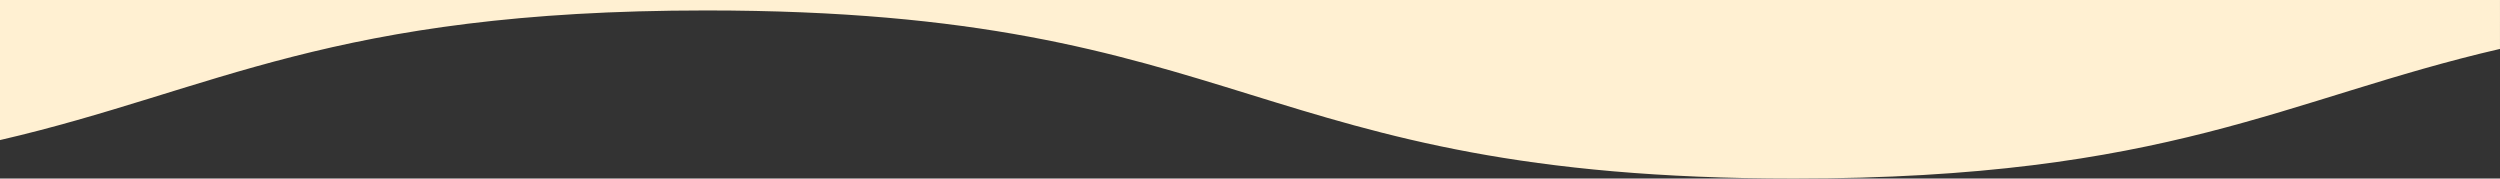 <?xml version="1.0" encoding="UTF-8"?><svg id="_レイヤー_2" xmlns="http://www.w3.org/2000/svg" viewBox="0 0 1450 103.55"><rect x="0" y="0" width="1450" height="103.55" fill="#333333" stroke="none"/><defs><style>.cls-1{fill:#fff0d2;}</style></defs><g id="Design"><path class="cls-1" d="m0,81.24C124.49,52.46,191.98,6.06,409.58,6.06c315.42,0,315.42,97.49,630.83,97.49,217.6,0,285.09-46.4,409.58-75.18V0H0v81.24Z"/></g></svg>